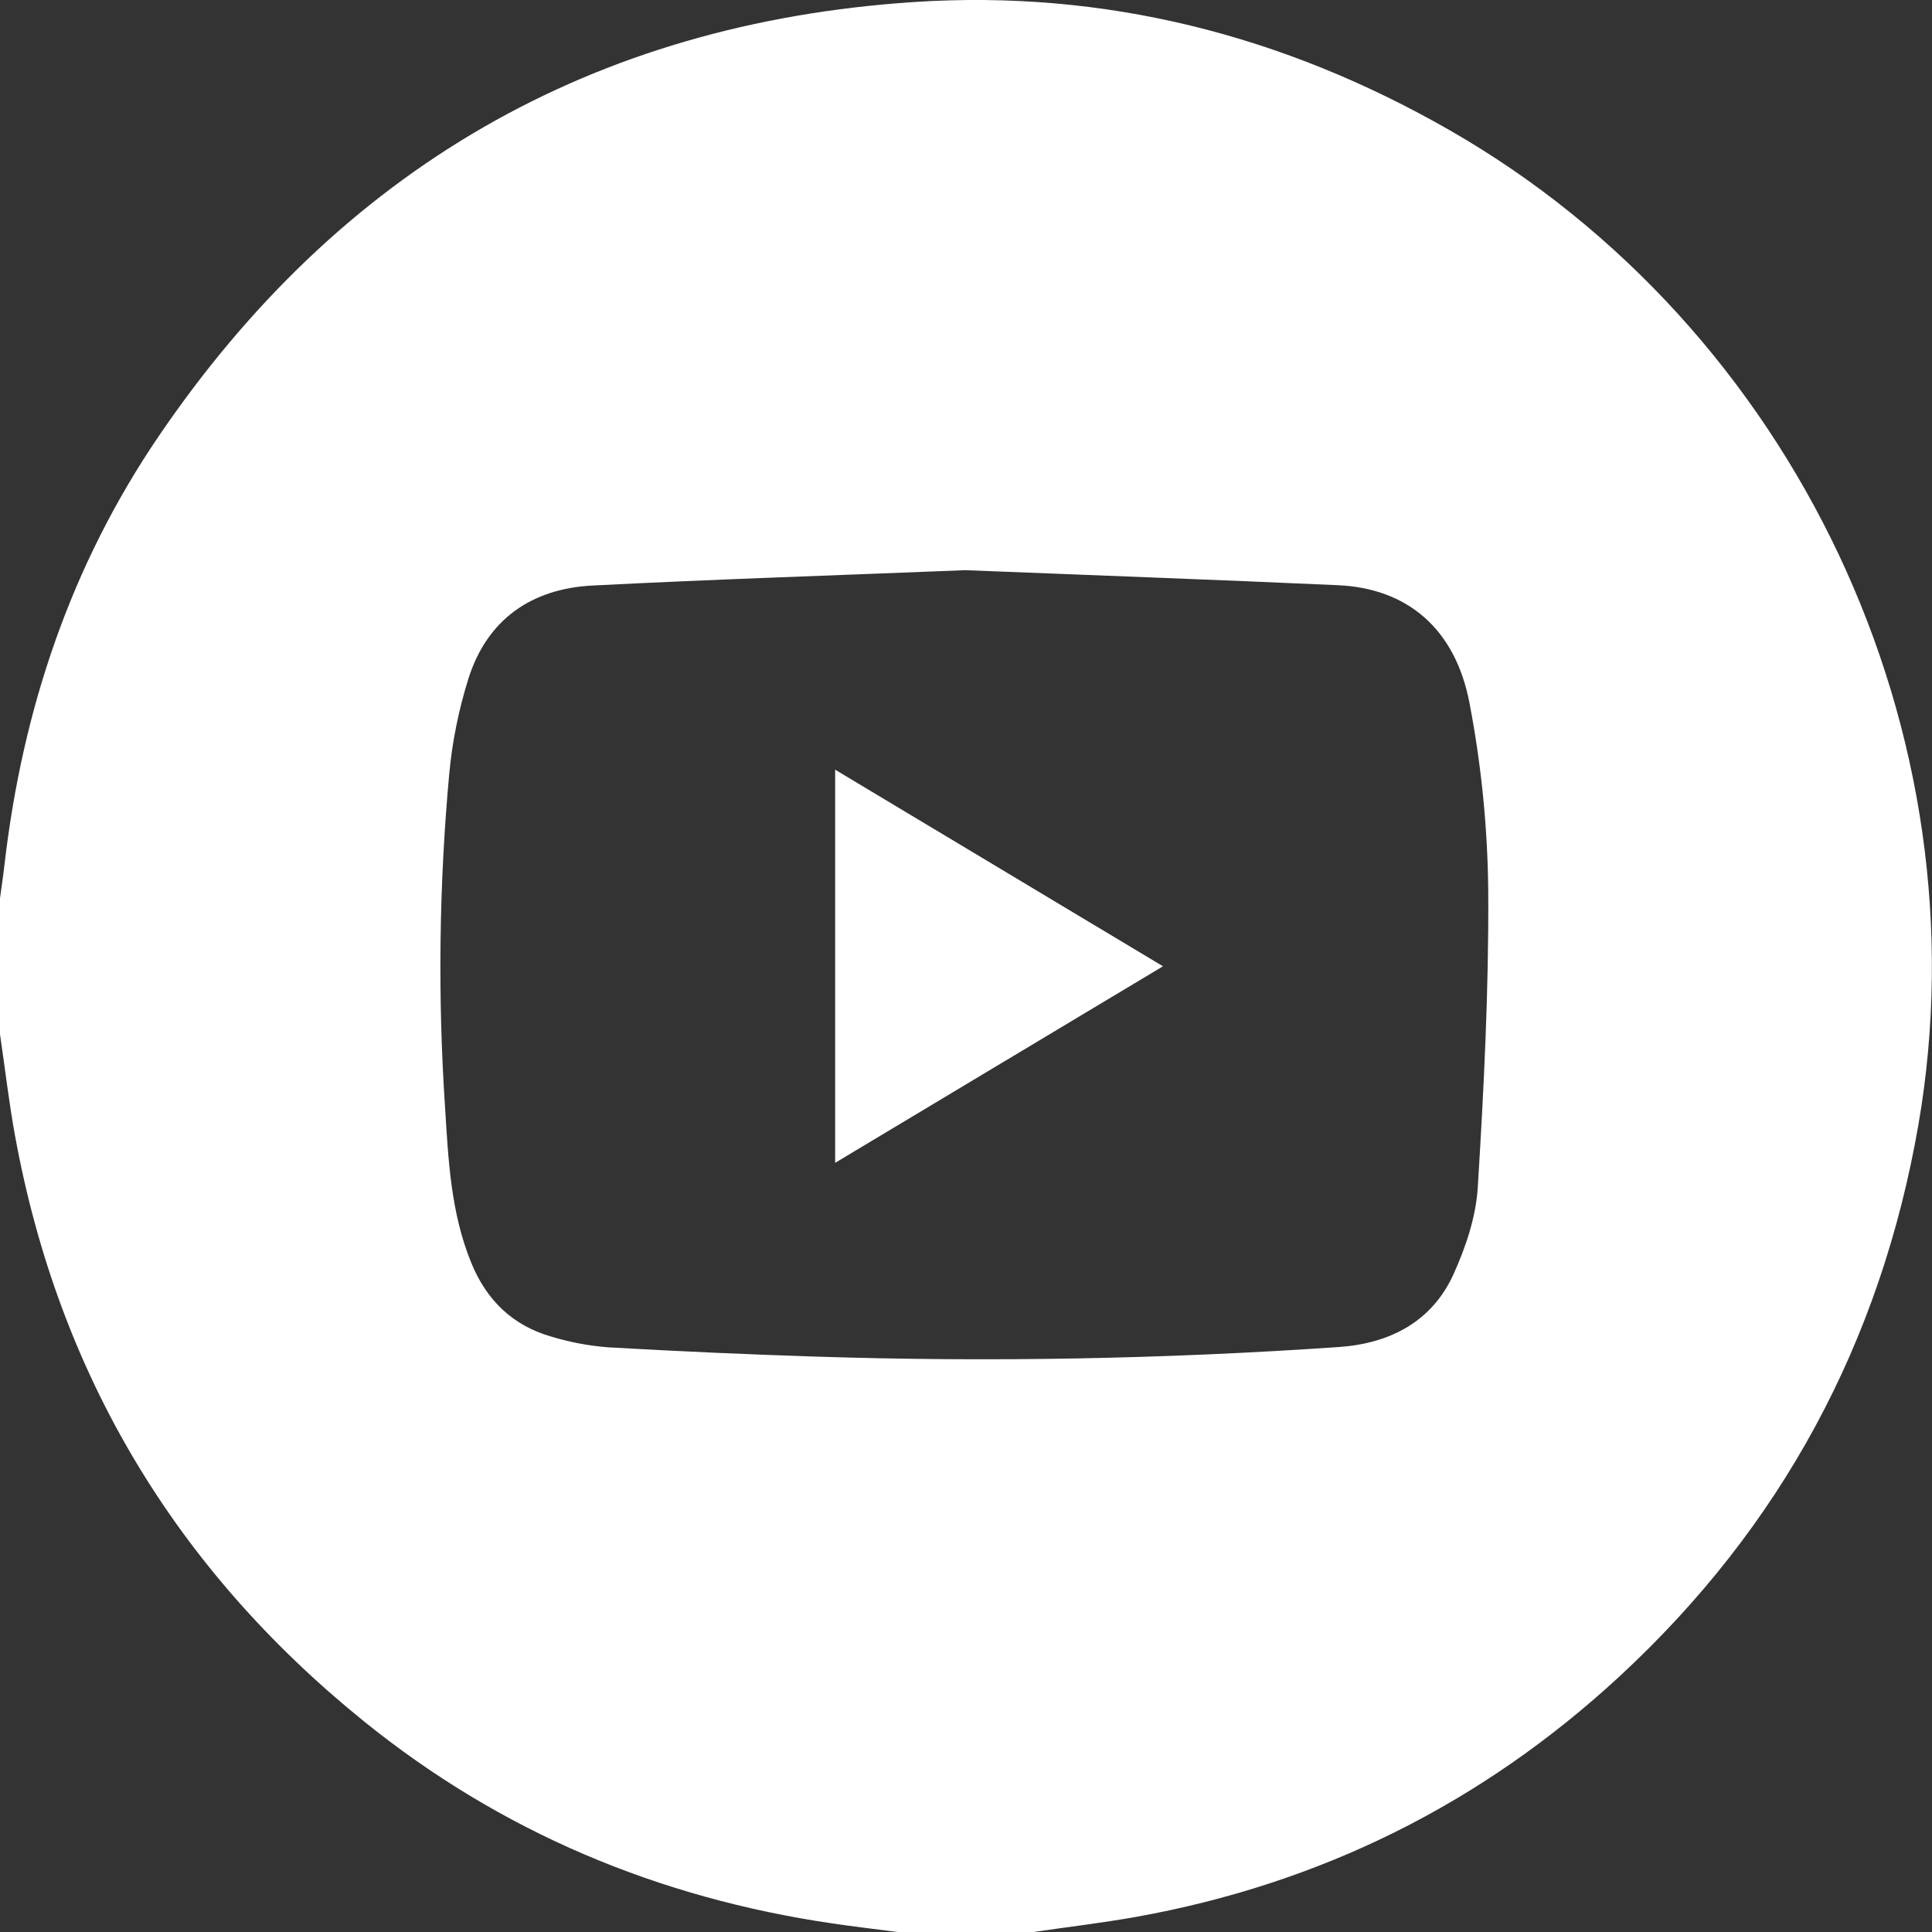 <svg width="41" height="41" viewBox="0 0 41 41" fill="none" xmlns="http://www.w3.org/2000/svg">
<rect x="0" y="0" width="41" height="41" fill="#333333" stroke="none"/>
<g clip-path="url(#clip0_1603_6664)">
<path d="M21.929 41H19.047C18.588 40.94 18.128 40.887 17.67 40.819C13.969 40.277 10.63 38.88 7.717 36.524C3.73 33.3 1.246 29.166 0.321 24.113C0.189 23.396 0.107 22.67 0 21.948V19.065C0.033 18.817 0.071 18.568 0.099 18.318C0.481 15.051 1.502 12.007 3.353 9.279C7.2 3.609 12.561 0.494 19.395 0.043C23.439 -0.223 27.236 0.741 30.762 2.762C38.088 6.961 42.146 15.552 40.712 23.867C39.91 28.487 37.8 32.407 34.356 35.587C31.436 38.282 28.016 39.98 24.094 40.682C23.376 40.809 22.65 40.895 21.929 41ZM20.486 12.1C17.845 12.207 15.206 12.291 12.571 12.426C11.281 12.493 10.34 13.142 9.941 14.4C9.734 15.06 9.597 15.739 9.533 16.427C9.318 18.779 9.288 21.144 9.445 23.501C9.514 24.616 9.567 25.736 9.999 26.794C10.32 27.586 10.874 28.127 11.694 28.363C12.088 28.483 12.494 28.56 12.905 28.592C14.382 28.677 15.86 28.743 17.339 28.79C21.031 28.908 24.727 28.84 28.412 28.586C29.488 28.511 30.388 28.055 30.848 27.036C31.107 26.463 31.321 25.826 31.36 25.206C31.489 23.12 31.595 21.025 31.583 18.935C31.572 17.589 31.439 16.247 31.186 14.925C30.884 13.336 29.86 12.486 28.398 12.419C25.763 12.3 23.125 12.206 20.486 12.1H20.486Z" fill="white"/>
<path d="M24.68 20.506L17.723 24.677V16.334L24.68 20.506Z" fill="white"/>
</g>
<defs>
<clipPath id="clip0_1603_6664">
<rect width="41" height="41" fill="white"/>
</clipPath>
</defs>
</svg>
